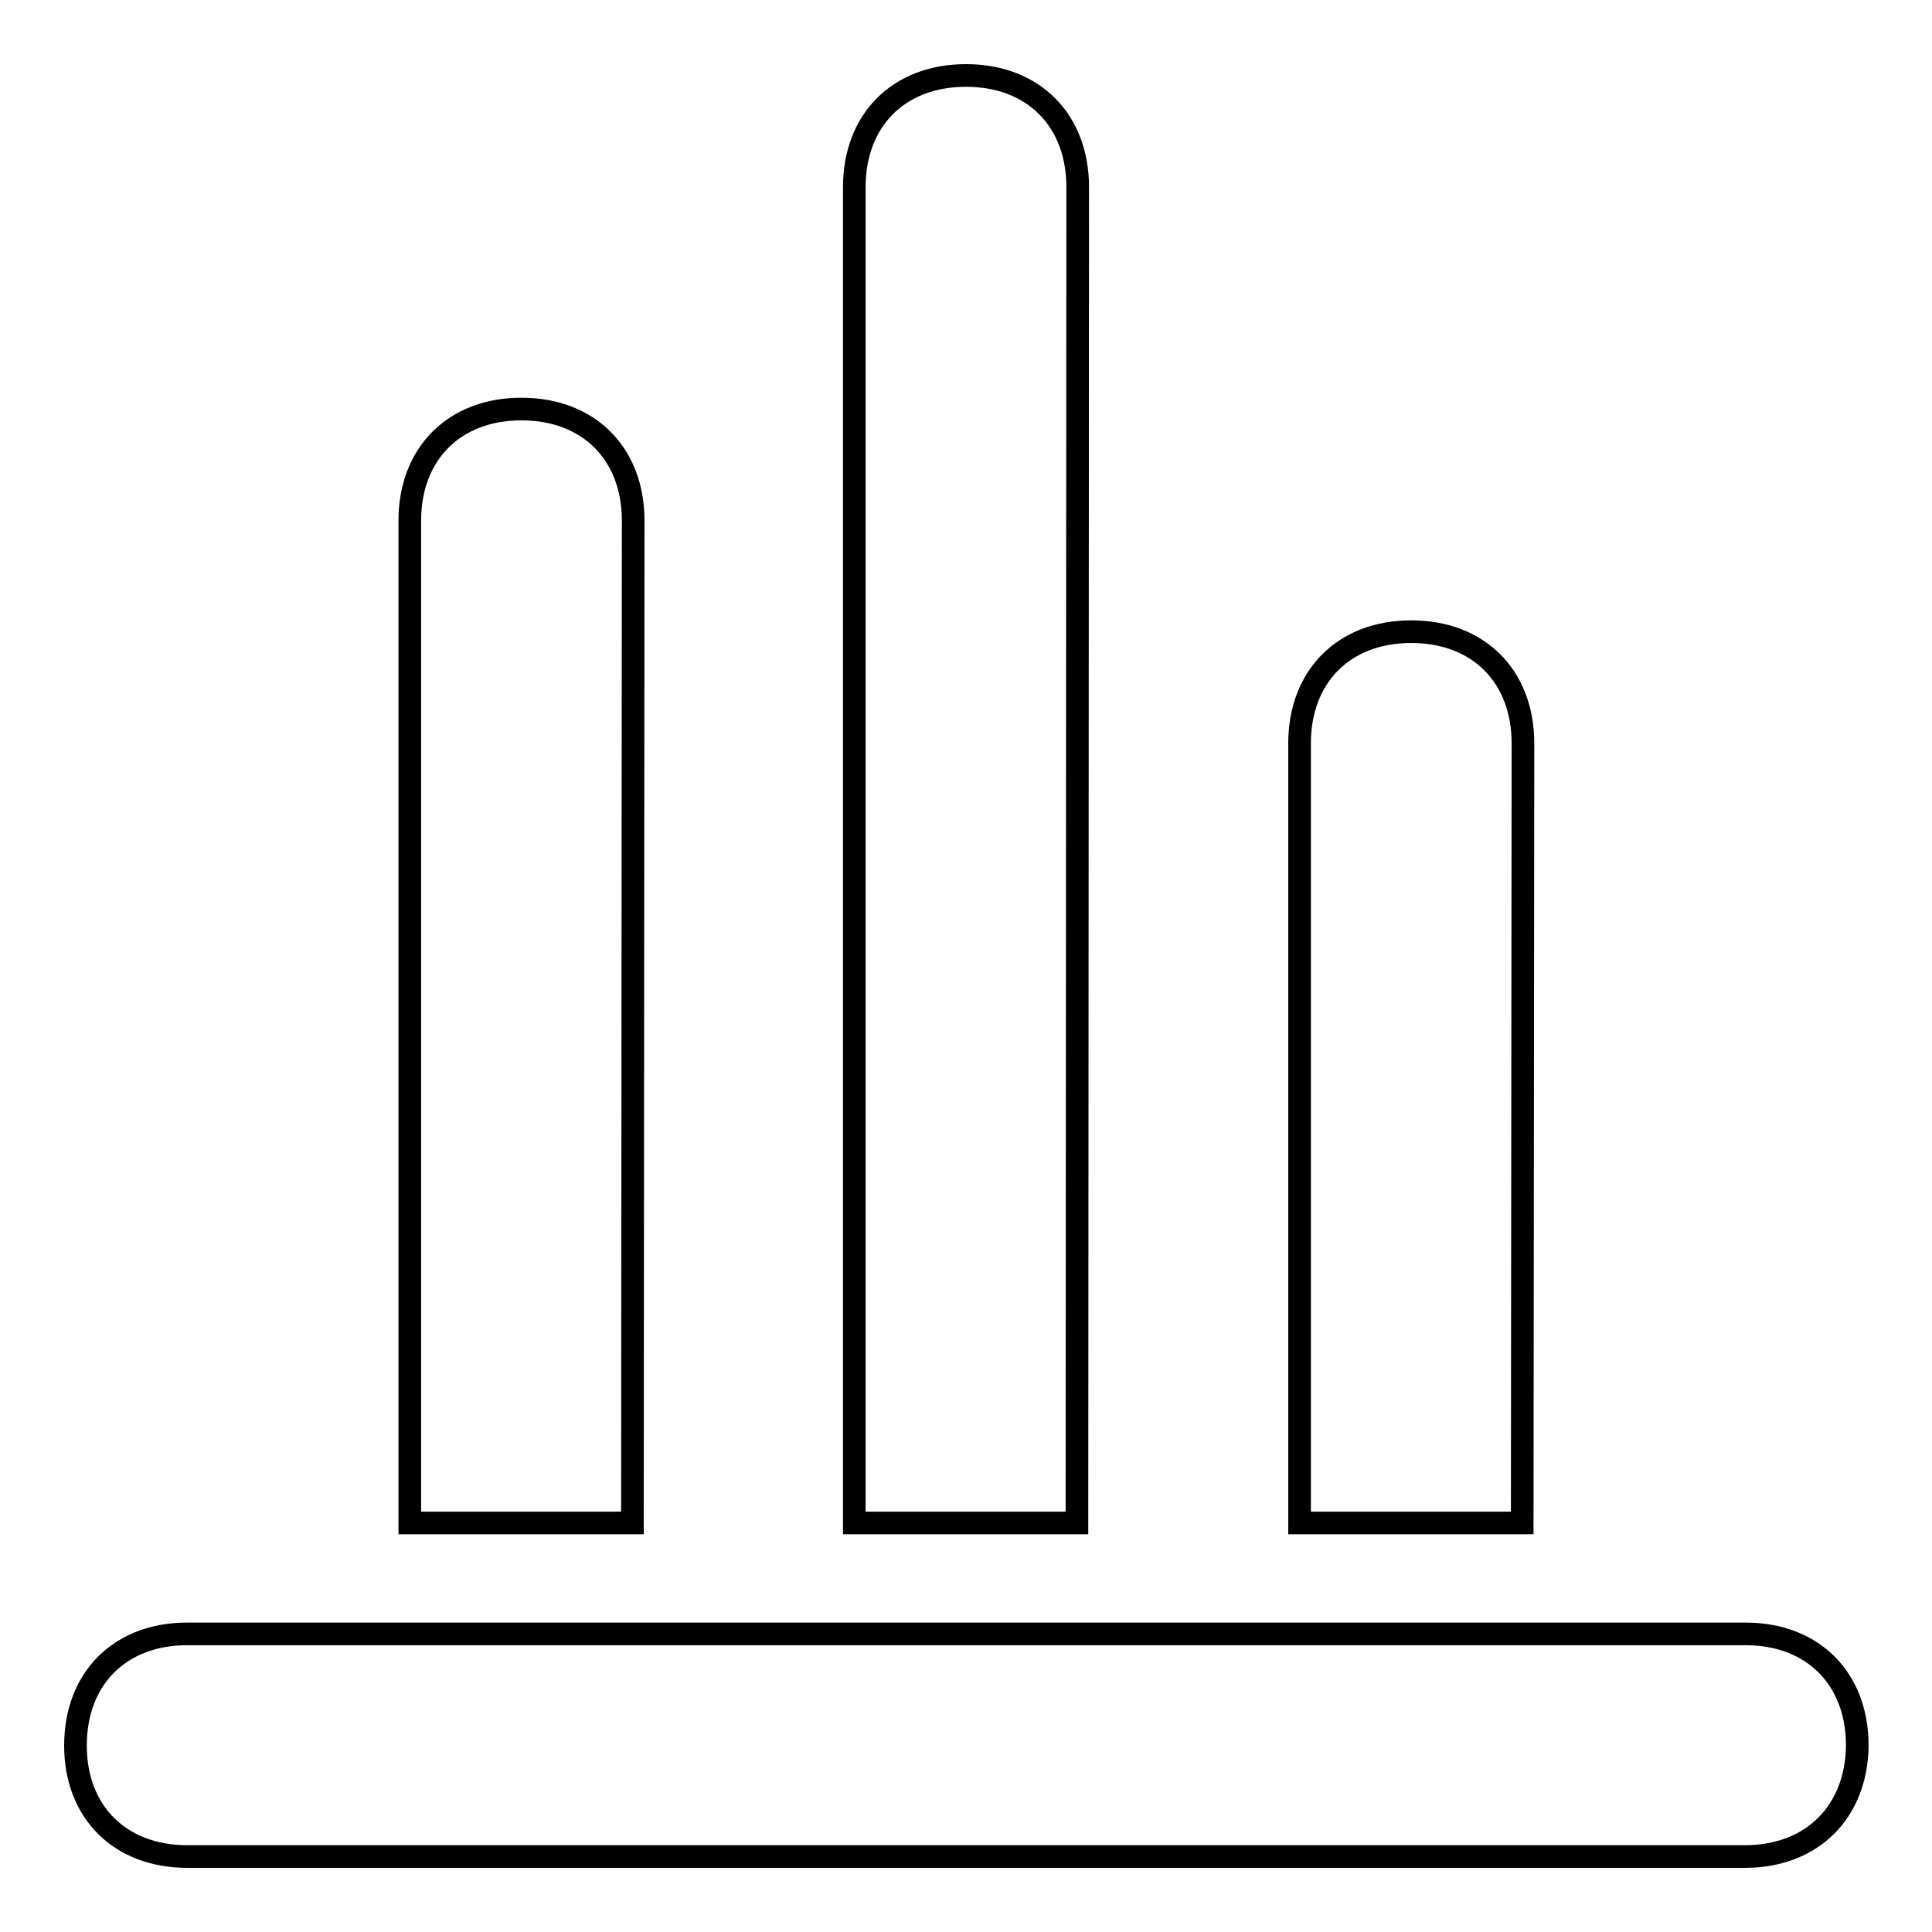 <?xml version="1.0" encoding="utf-8"?>
<!-- Svg Vector Icons : http://www.onlinewebfonts.com/icon -->
<!DOCTYPE svg PUBLIC "-//W3C//DTD SVG 1.1//EN" "http://www.w3.org/Graphics/SVG/1.1/DTD/svg11.dtd">
<svg version="1.1" xmlns="http://www.w3.org/2000/svg" xmlns:xlink="http://www.w3.org/1999/xlink" x="0px" y="0px" viewBox="0 0 256 256" enable-background="new 0 0 256 256" xml:space="preserve">
<g><g><path stroke-width="3" fill-opacity="0" stroke="#000000"  d="M142.7,201.8h-29.5v-177c0-8.9,5.9-14.8,14.8-14.8l0,0c8.9,0,14.8,5.9,14.8,14.8L142.7,201.8L142.7,201.8z"/><path stroke-width="3" fill-opacity="0" stroke="#000000"  d="M231.2,246H24.8c-8.9,0-14.8-5.9-14.8-14.7l0,0c0-8.9,5.9-14.8,14.8-14.8h206.5c8.9,0,14.8,5.9,14.8,14.8l0,0C246,240.1,240.1,246,231.2,246z"/><path stroke-width="3" fill-opacity="0" stroke="#000000"  d="M83.8,201.8H54.3V69c0-8.9,5.9-14.8,14.8-14.8l0,0c8.9,0,14.8,5.9,14.8,14.8L83.8,201.8L83.8,201.8z"/><path stroke-width="3" fill-opacity="0" stroke="#000000"  d="M201.7,201.8h-29.5V98.5c0-8.9,5.9-14.8,14.8-14.8l0,0c8.9,0,14.8,5.9,14.8,14.8L201.7,201.8L201.7,201.8z"/></g></g>
</svg>